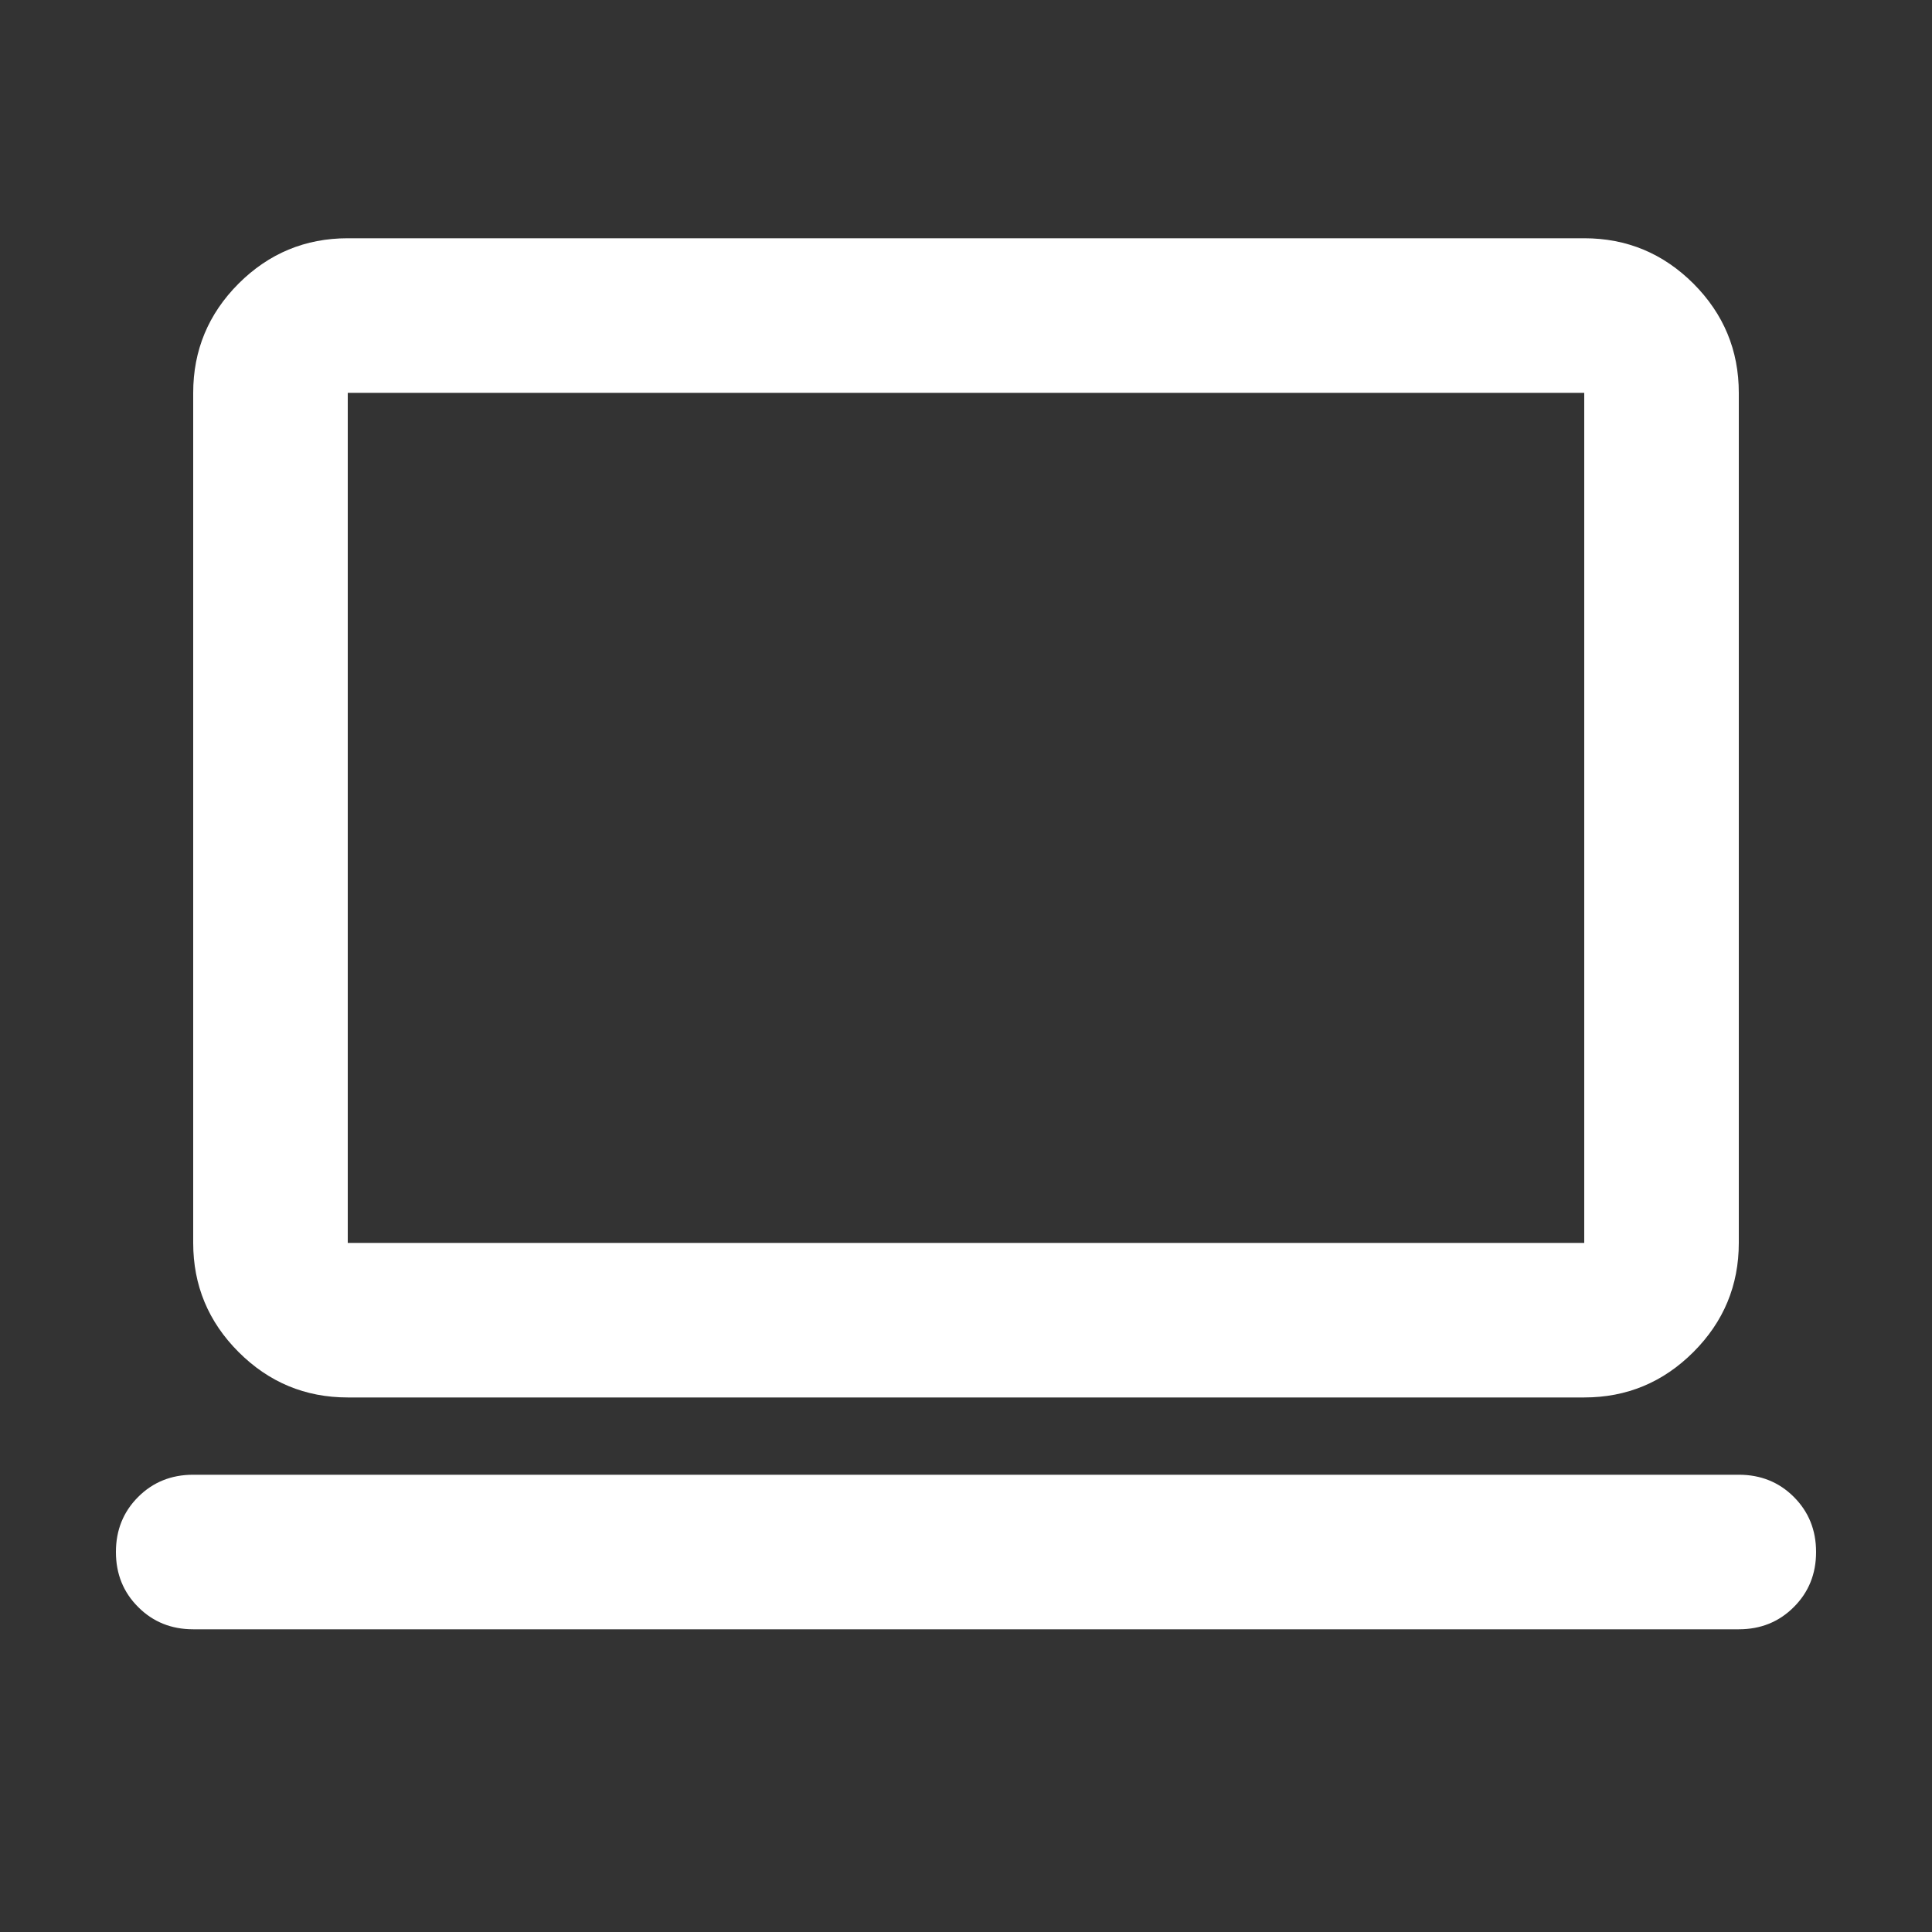 <svg width="25" height="25" viewBox="0 0 25 25" fill="none" xmlns="http://www.w3.org/2000/svg">
<rect x="0" y="0" width="25" height="25" fill="#333333" stroke="none"/>
<mask id="mask0_53_3907" style="mask-type:alpha" maskUnits="userSpaceOnUse" x="0" y="0" width="25" height="25">
<rect x="0.5" y="0.083" width="24" height="24" fill="#D9D9D9"/>
</mask>
<g mask="url(#mask0_53_3907)">
<path d="M2.5 21.083C2.217 21.083 1.979 20.987 1.788 20.795C1.596 20.604 1.5 20.366 1.5 20.083C1.5 19.799 1.596 19.562 1.788 19.37C1.979 19.179 2.217 19.083 2.5 19.083H22.5C22.783 19.083 23.021 19.179 23.212 19.37C23.404 19.562 23.5 19.799 23.5 20.083C23.5 20.366 23.404 20.604 23.212 20.795C23.021 20.987 22.783 21.083 22.5 21.083H2.5ZM4.5 18.083C3.95 18.083 3.479 17.887 3.087 17.495C2.696 17.104 2.5 16.633 2.5 16.083V5.083C2.5 4.533 2.696 4.062 3.087 3.67C3.479 3.279 3.95 3.083 4.5 3.083H20.5C21.05 3.083 21.521 3.279 21.913 3.67C22.304 4.062 22.5 4.533 22.5 5.083V16.083C22.5 16.633 22.304 17.104 21.913 17.495C21.521 17.887 21.05 18.083 20.5 18.083H4.5ZM4.5 16.083H20.5V5.083H4.5V16.083Z" fill="white"/>
</g>
</svg>
